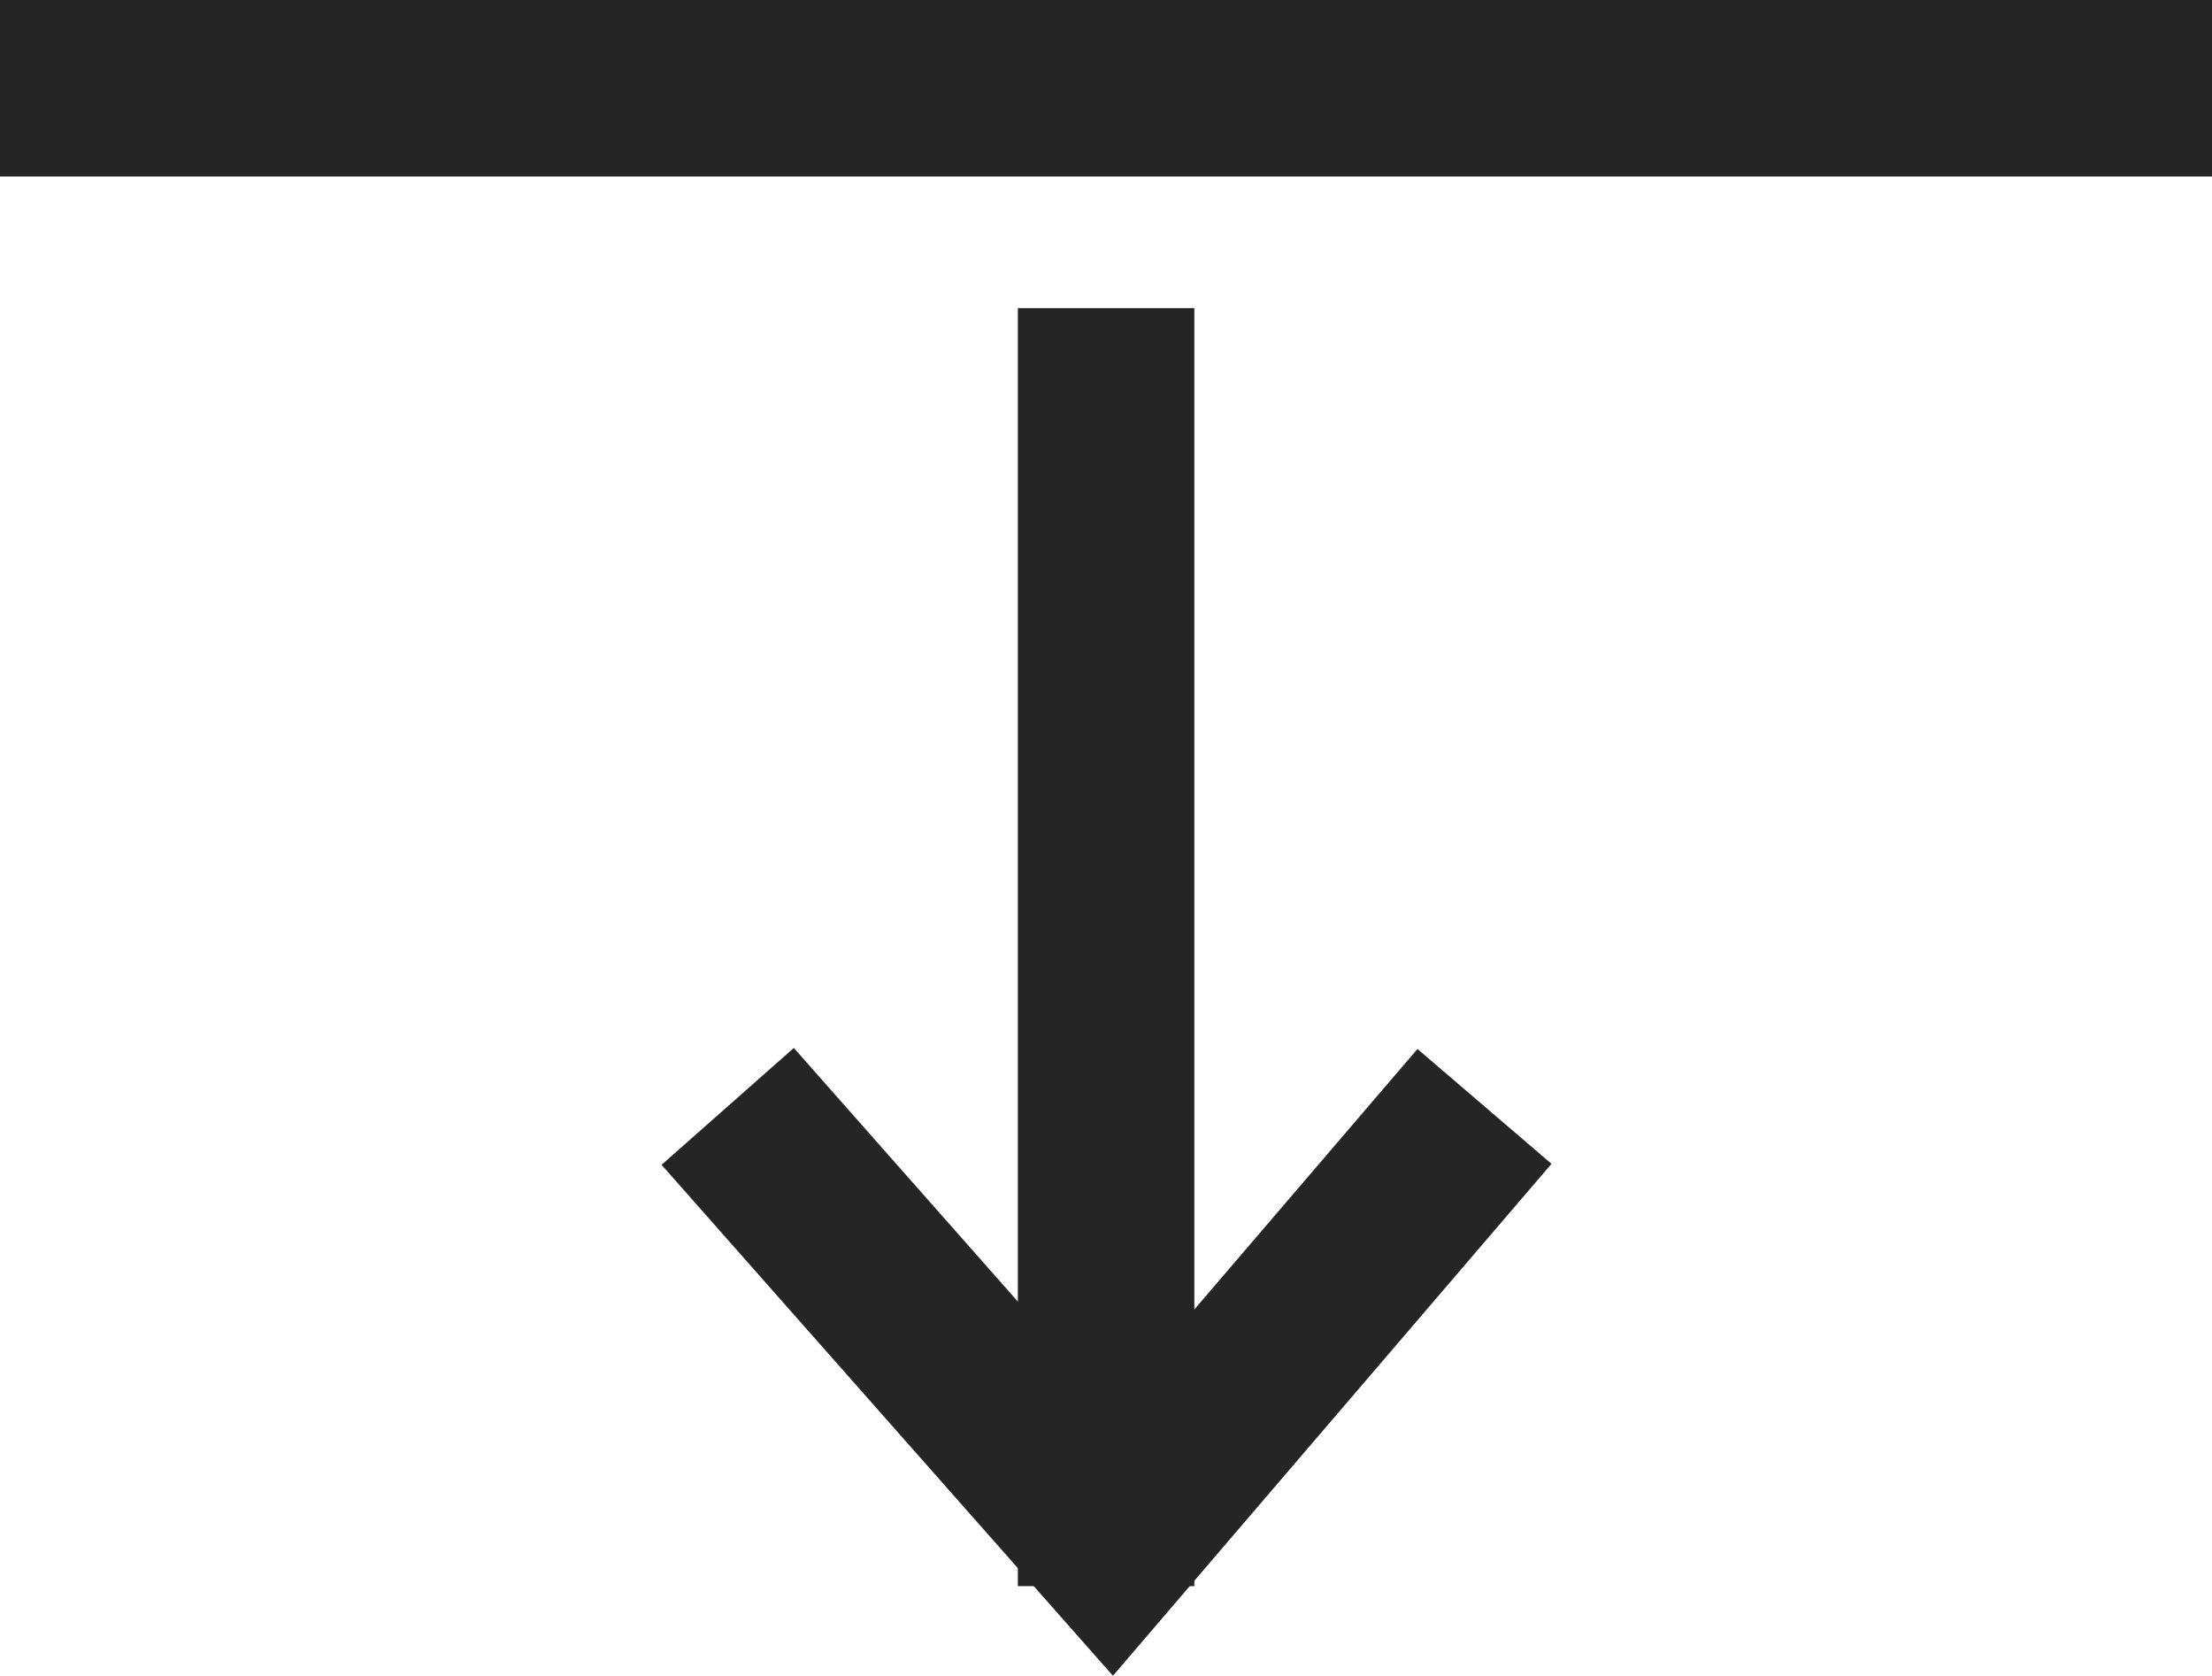 <svg xmlns="http://www.w3.org/2000/svg" width="12.533" height="9.494" viewBox="0 0 12.533 9.494">
  <g id="anchor" transform="translate(0.129 1.527)">
    <path id="パス_176" data-name="パス 176" d="M-.5-1.027H12.033" transform="translate(0.371)" fill="none" stroke="#252525" stroke-width="1"/>
    <path id="パス_178" data-name="パス 178" d="M0,0H7.24" transform="translate(6.138 0.219) rotate(90)" fill="none" stroke="#252525" stroke-width="1"/>
    <path id="パス_179" data-name="パス 179" d="M3.45,5.978,5.627,8.442,7.738,5.978" transform="translate(0.544 -1.237)" fill="none" stroke="#252525" stroke-width="1"/>
  </g>
</svg>
